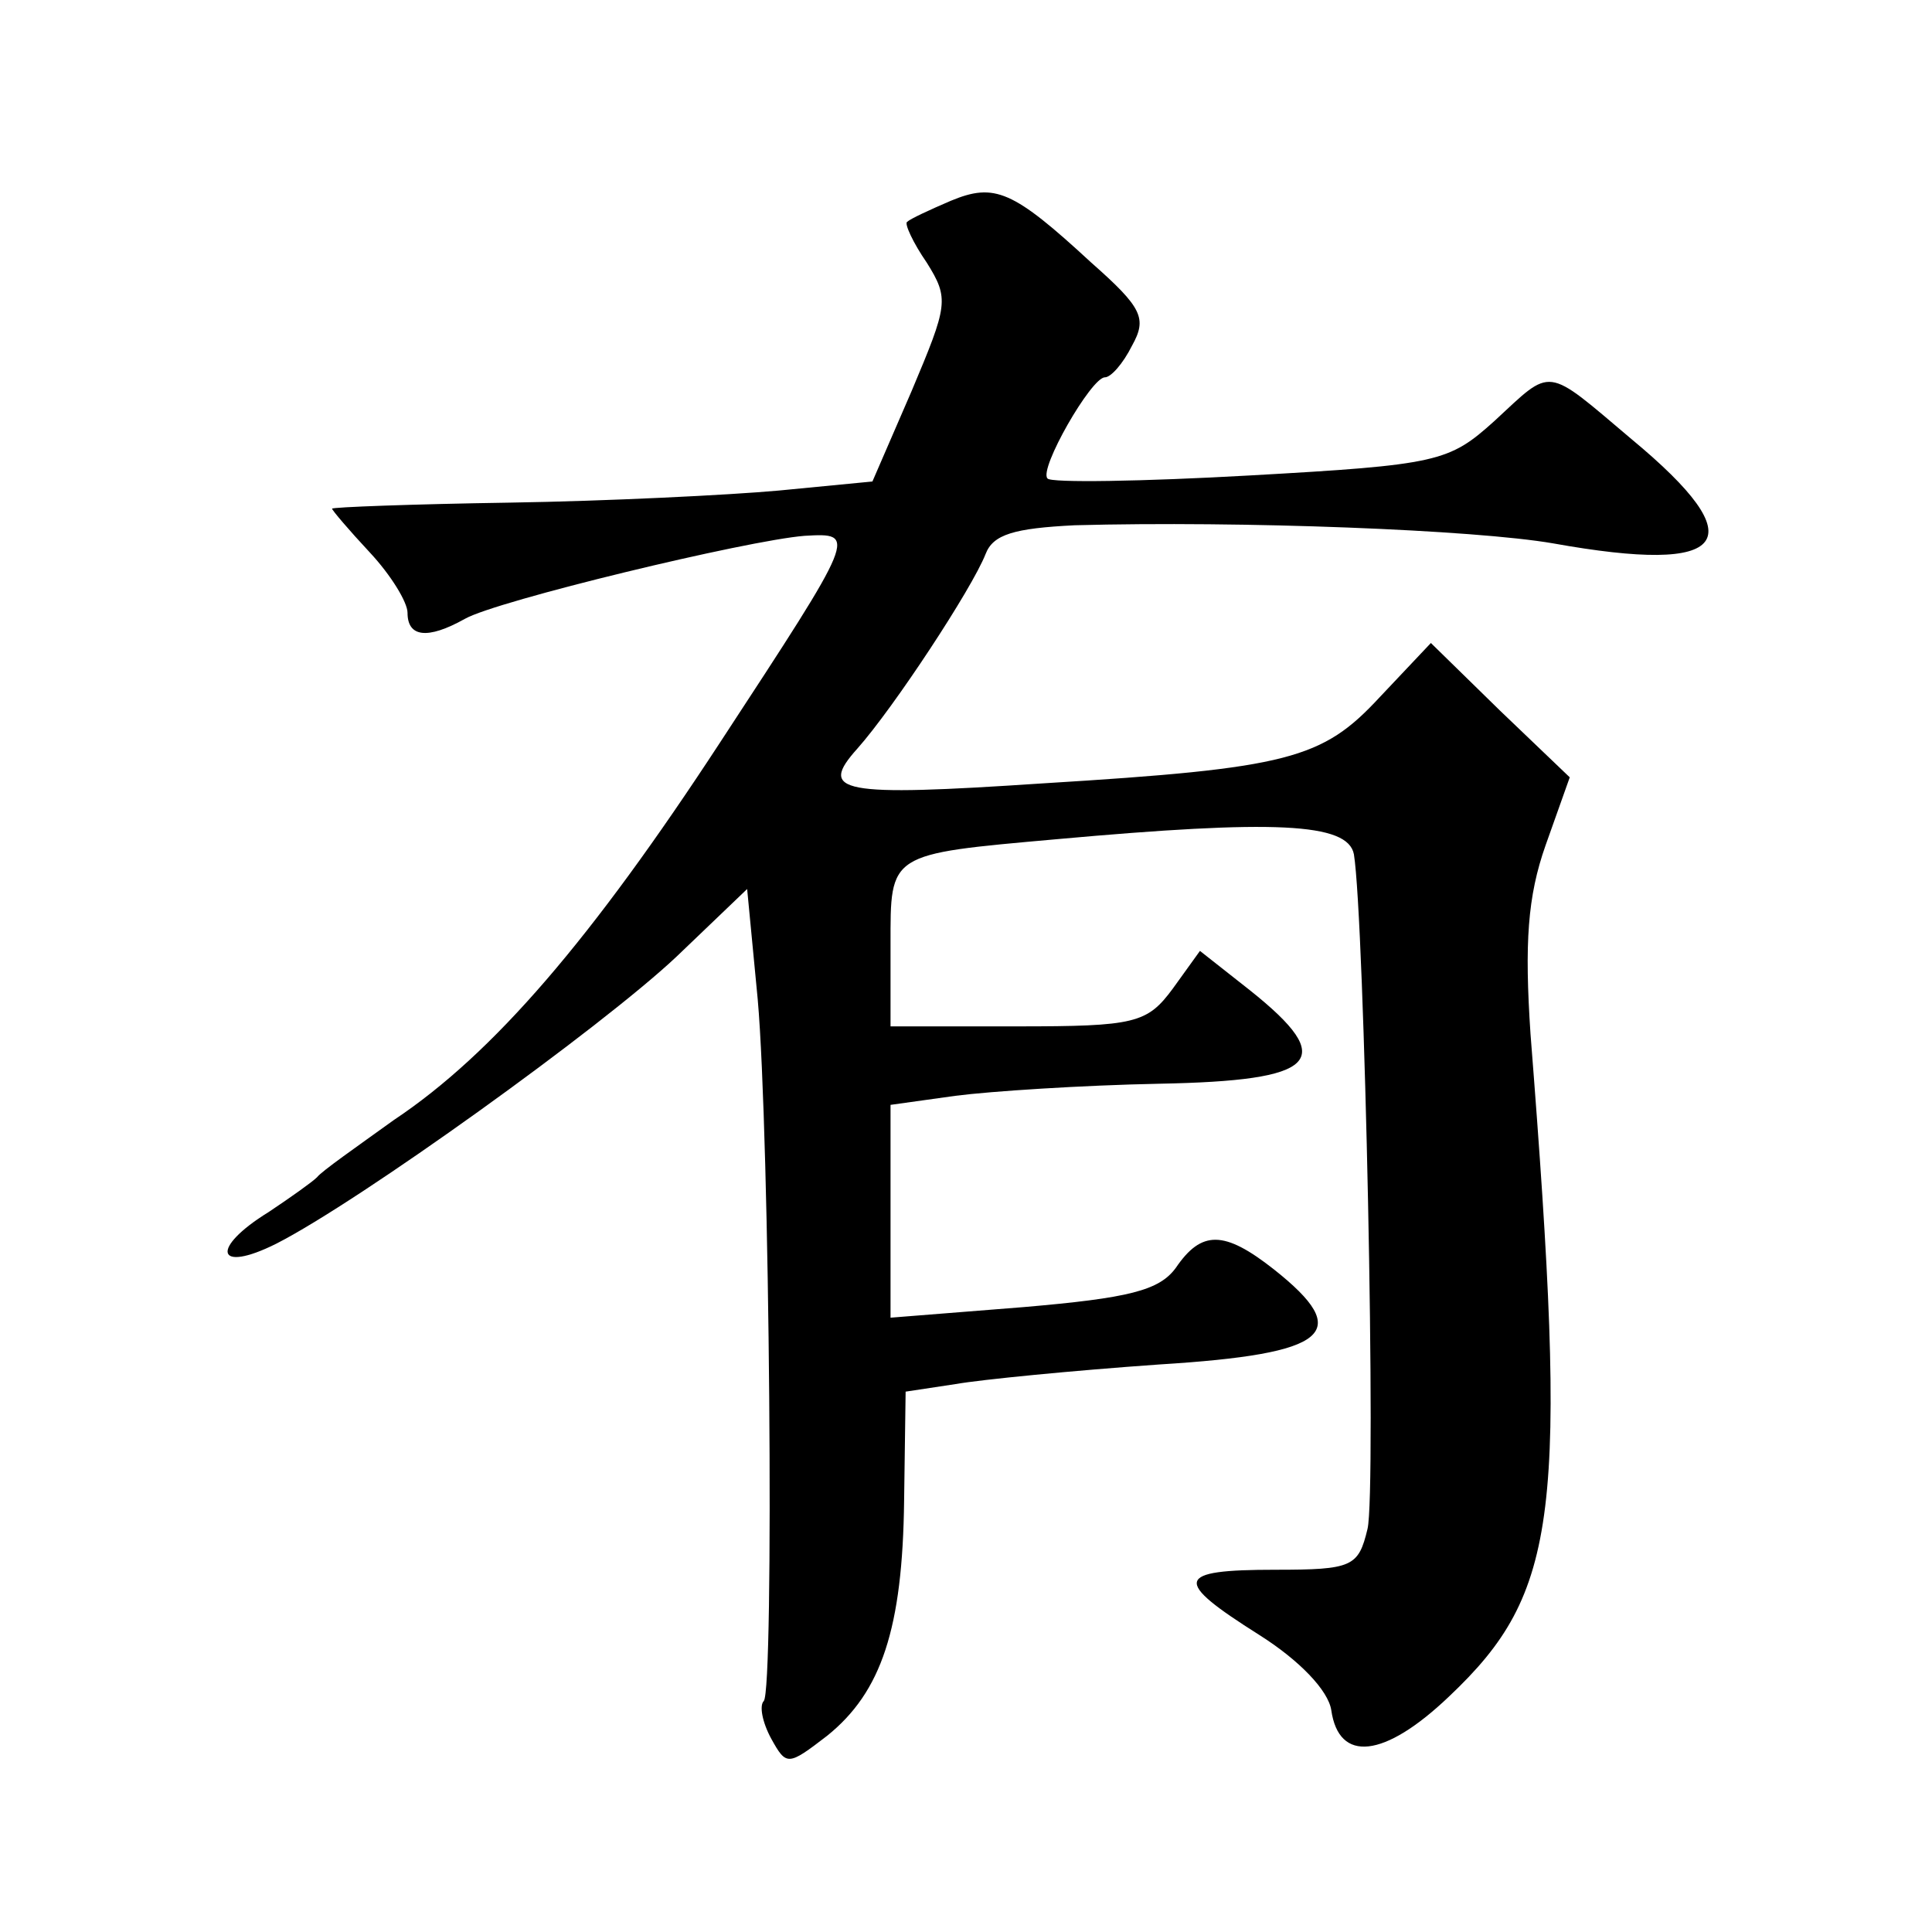 <?xml version="1.0" standalone="no"?>
<!DOCTYPE svg PUBLIC "-//W3C//DTD SVG 20010904//EN"
 "http://www.w3.org/TR/2001/REC-SVG-20010904/DTD/svg10.dtd">
<svg version="1.0" xmlns="http://www.w3.org/2000/svg"
 width="128pt" height="128pt" viewBox="0 0 128 128"
 preserveAspectRatio="xMidYMid meet">
<g transform="translate(0,128) scale(0.1,-0.1)"
fill="#0" stroke="none">
<path d="M630 1147 c-14 -6 -27 -12 -29 -14 -2 -1 4 -14 13 -27 15 -24 14 -28 -10
-85 l-26 -60 -62 -6 c-33 -3 -114 -7 -178 -8 -65 -1 -118 -3 -118 -4 0 -1 11 -14
25 -29 14 -15 25 -33 25 -40 0 -16 13 -18 38 -4 21 12 187 52 225 55 35 2 35 2
-56 -137 -85 -130 -150 -206 -216 -250 -25 -18 -48 -34 -51 -38 -3 -3 -17 -13 -32
-23 -39 -24 -35 -41 5 -21 55 28 215 143 265 190 l47 45 7 -73 c8 -90 11 -458 4
-465 -3 -3 -1 -14 5 -25 10 -18 11 -18 37 2 36 29 50 71 51 156 l1 72 33 5 c17
3 78 9 135 13 113 7 129 21 76 63 -33 26 -48 26 -65 1 -11 -15 -31 -20 -101 -26
l-88 -7 0 70 0 71 43 6 c23 3 84 7 135 8 105 2 119 15 60 62 l-33 26 -18 -25 c-17
-23 -25 -25 -103 -25 l-84 0 0 54 c0 61 -2 60 110 70 144 13 193 11 197 -10 7 -43
15 -423 9 -447 -6 -25 -10 -27 -61 -27 -67 0 -68 -7 -11 -43 27 -17 46 -37 48 -50
5 -35 35 -32 78 9 73 69 79 121 54 439 -4 60 -2 91 10 125 l16 45 -46 44 -46 45
-34 -36 c-38 -41 -60 -47 -223 -57 -135 -9 -149 -6 -123 23 24 27 76 106 85 129
5 13 19 17 59 19 111 3 265 -3 317 -12 117 -21 134 1 52 69 -58 49 -52 48 -91 12
-30 -27 -37 -29 -162 -36 -71 -4 -132 -5 -134 -2 -6 6 29 67 38 67 4 0 12 9 18
21 10 18 7 25 -27 55 -52 48 -64 53 -93 41z"/>
</g>
</svg>
